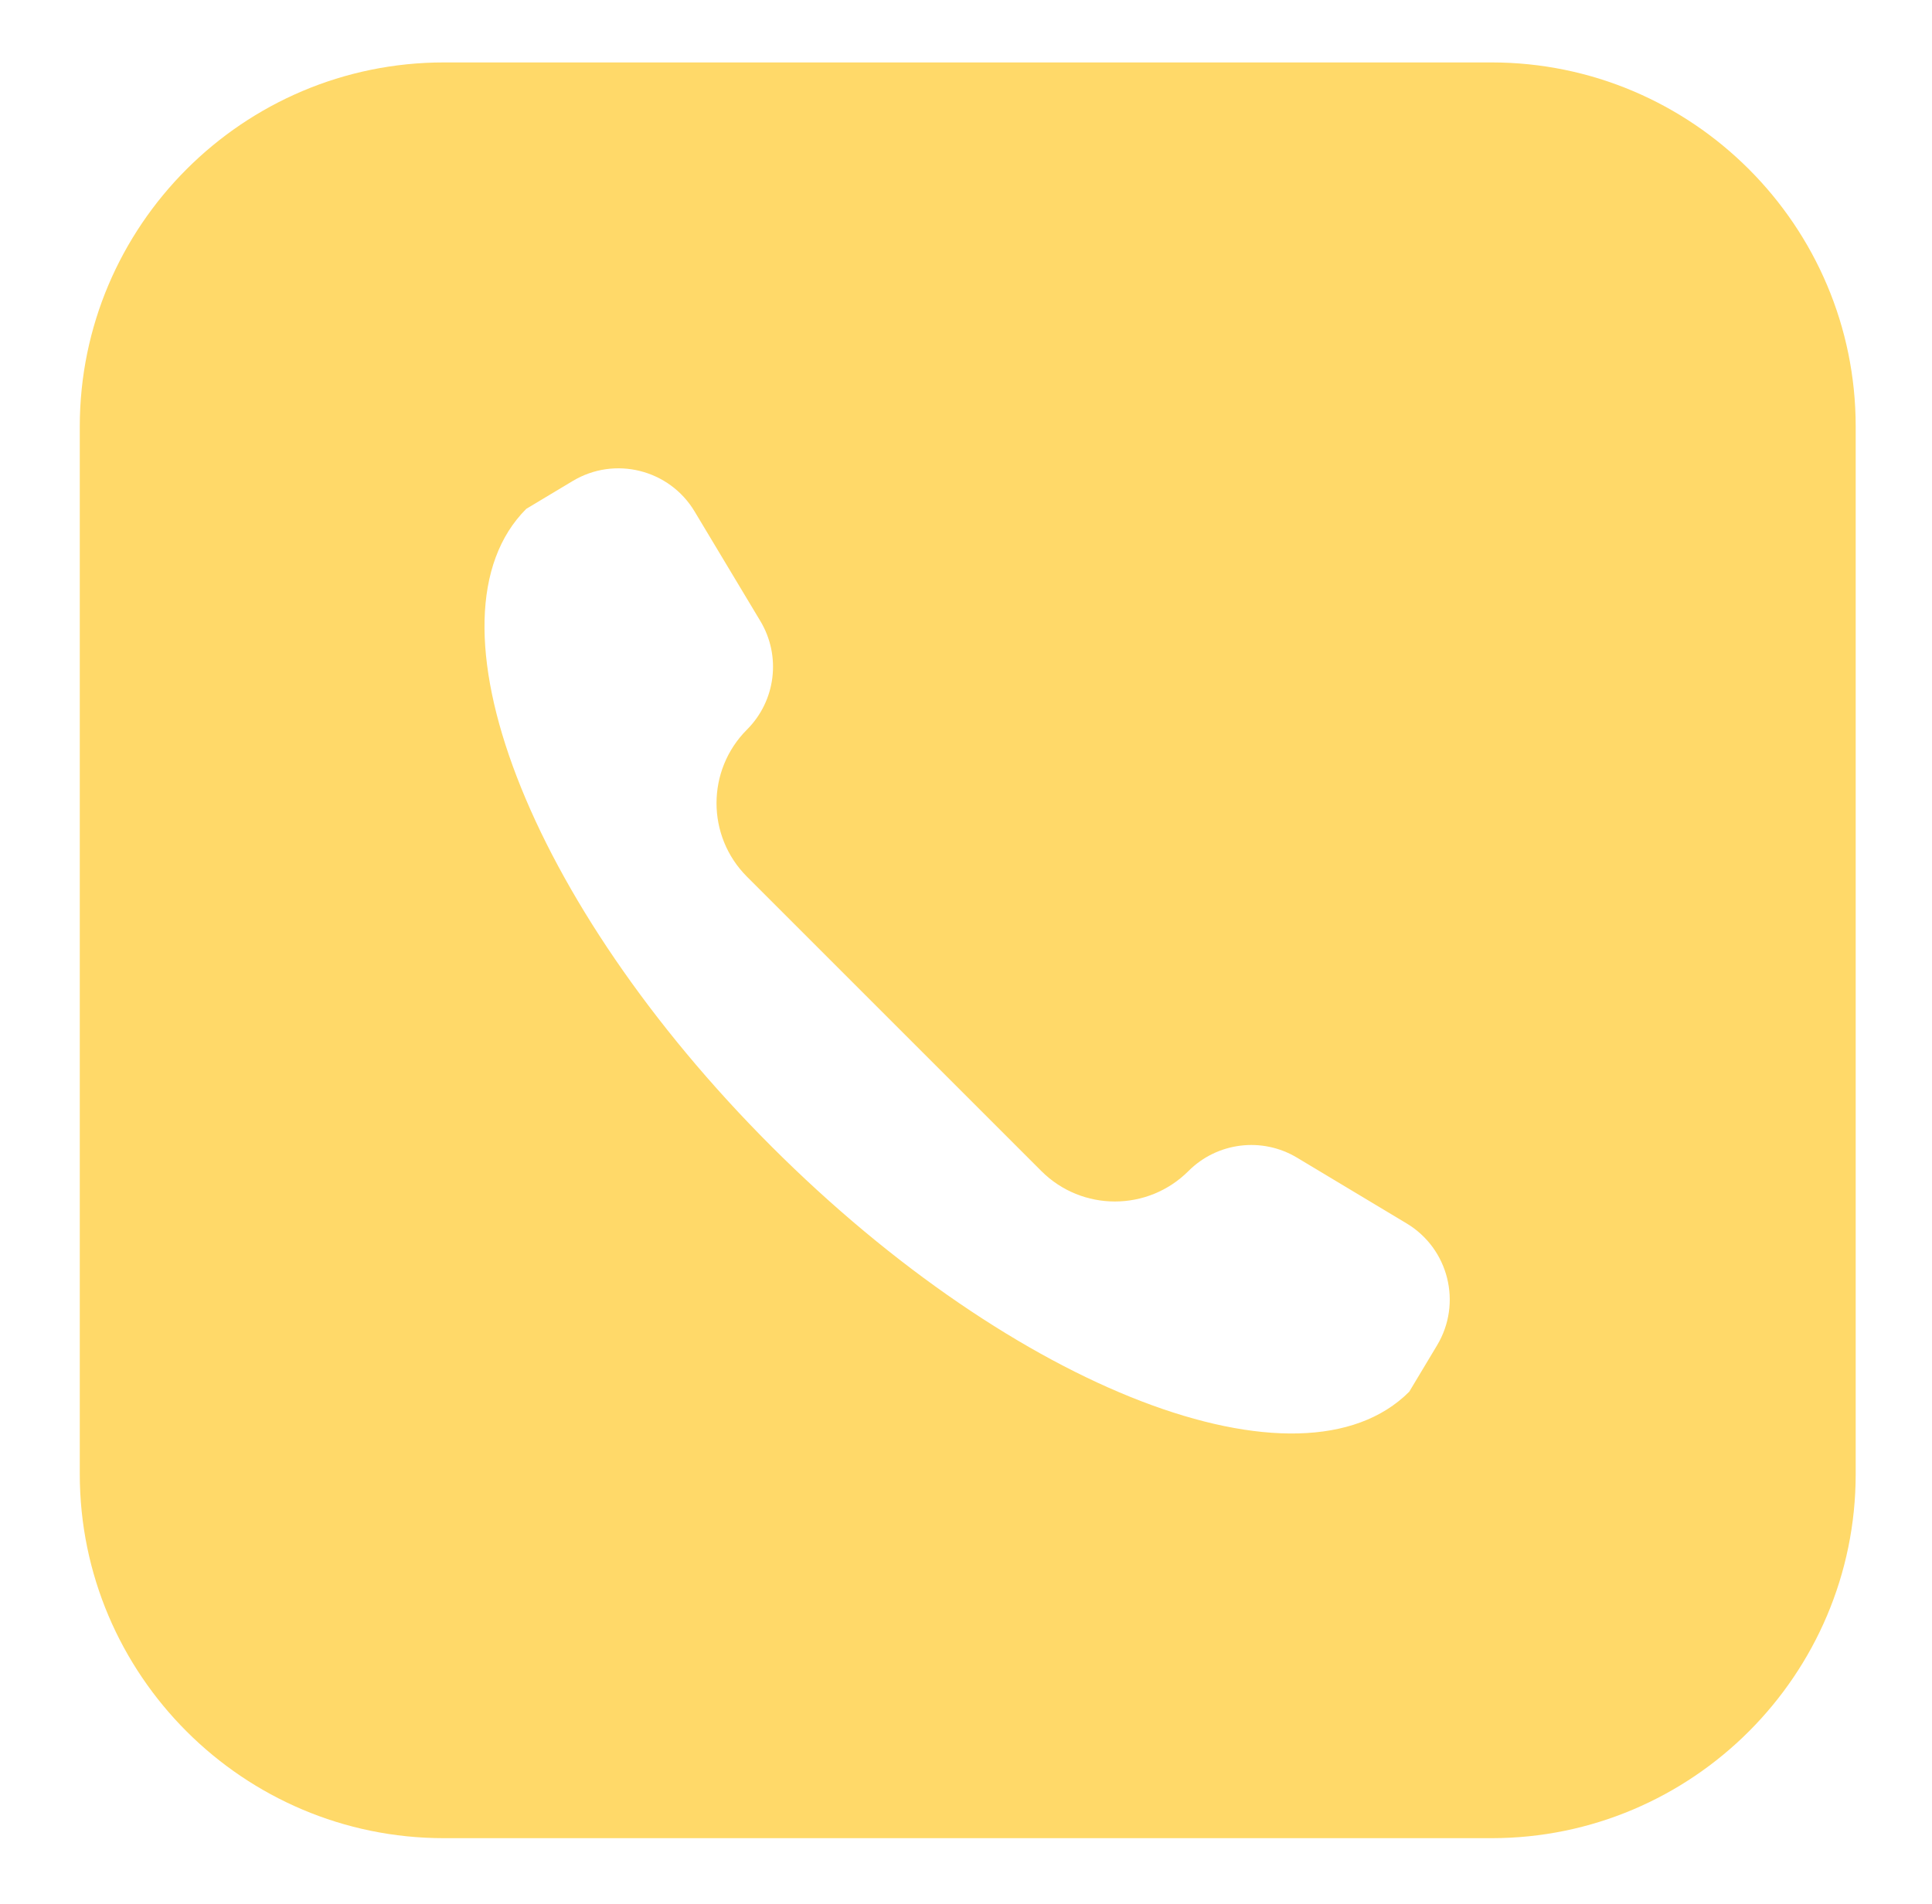 <?xml version="1.0" encoding="UTF-8"?> <svg xmlns="http://www.w3.org/2000/svg" width="557" height="549" viewBox="0 0 557 549" fill="none"> <path d="M430 18H128C70.103 18 23 65.103 23 123V425C23 482.897 70.103 530 128 530H430C487.897 530 535 482.897 535 425V123C535 65.103 487.897 18 430 18ZM414.314 387.889L406.28 401.279C375.038 432.521 292.727 400.862 222.432 330.568C152.138 260.274 120.479 177.963 151.721 146.72L165.111 138.686C177.242 131.408 192.977 135.341 200.255 147.472L219.213 179.068C225.261 189.147 223.672 202.048 215.361 210.36C203.645 222.076 203.645 241.071 215.361 252.786L300.214 337.639C311.93 349.355 330.925 349.355 342.64 337.639C350.951 329.327 363.853 327.739 373.932 333.786L405.528 352.744C417.658 360.023 421.592 375.758 414.314 387.889Z" fill="#FFD969"></path> </svg> 